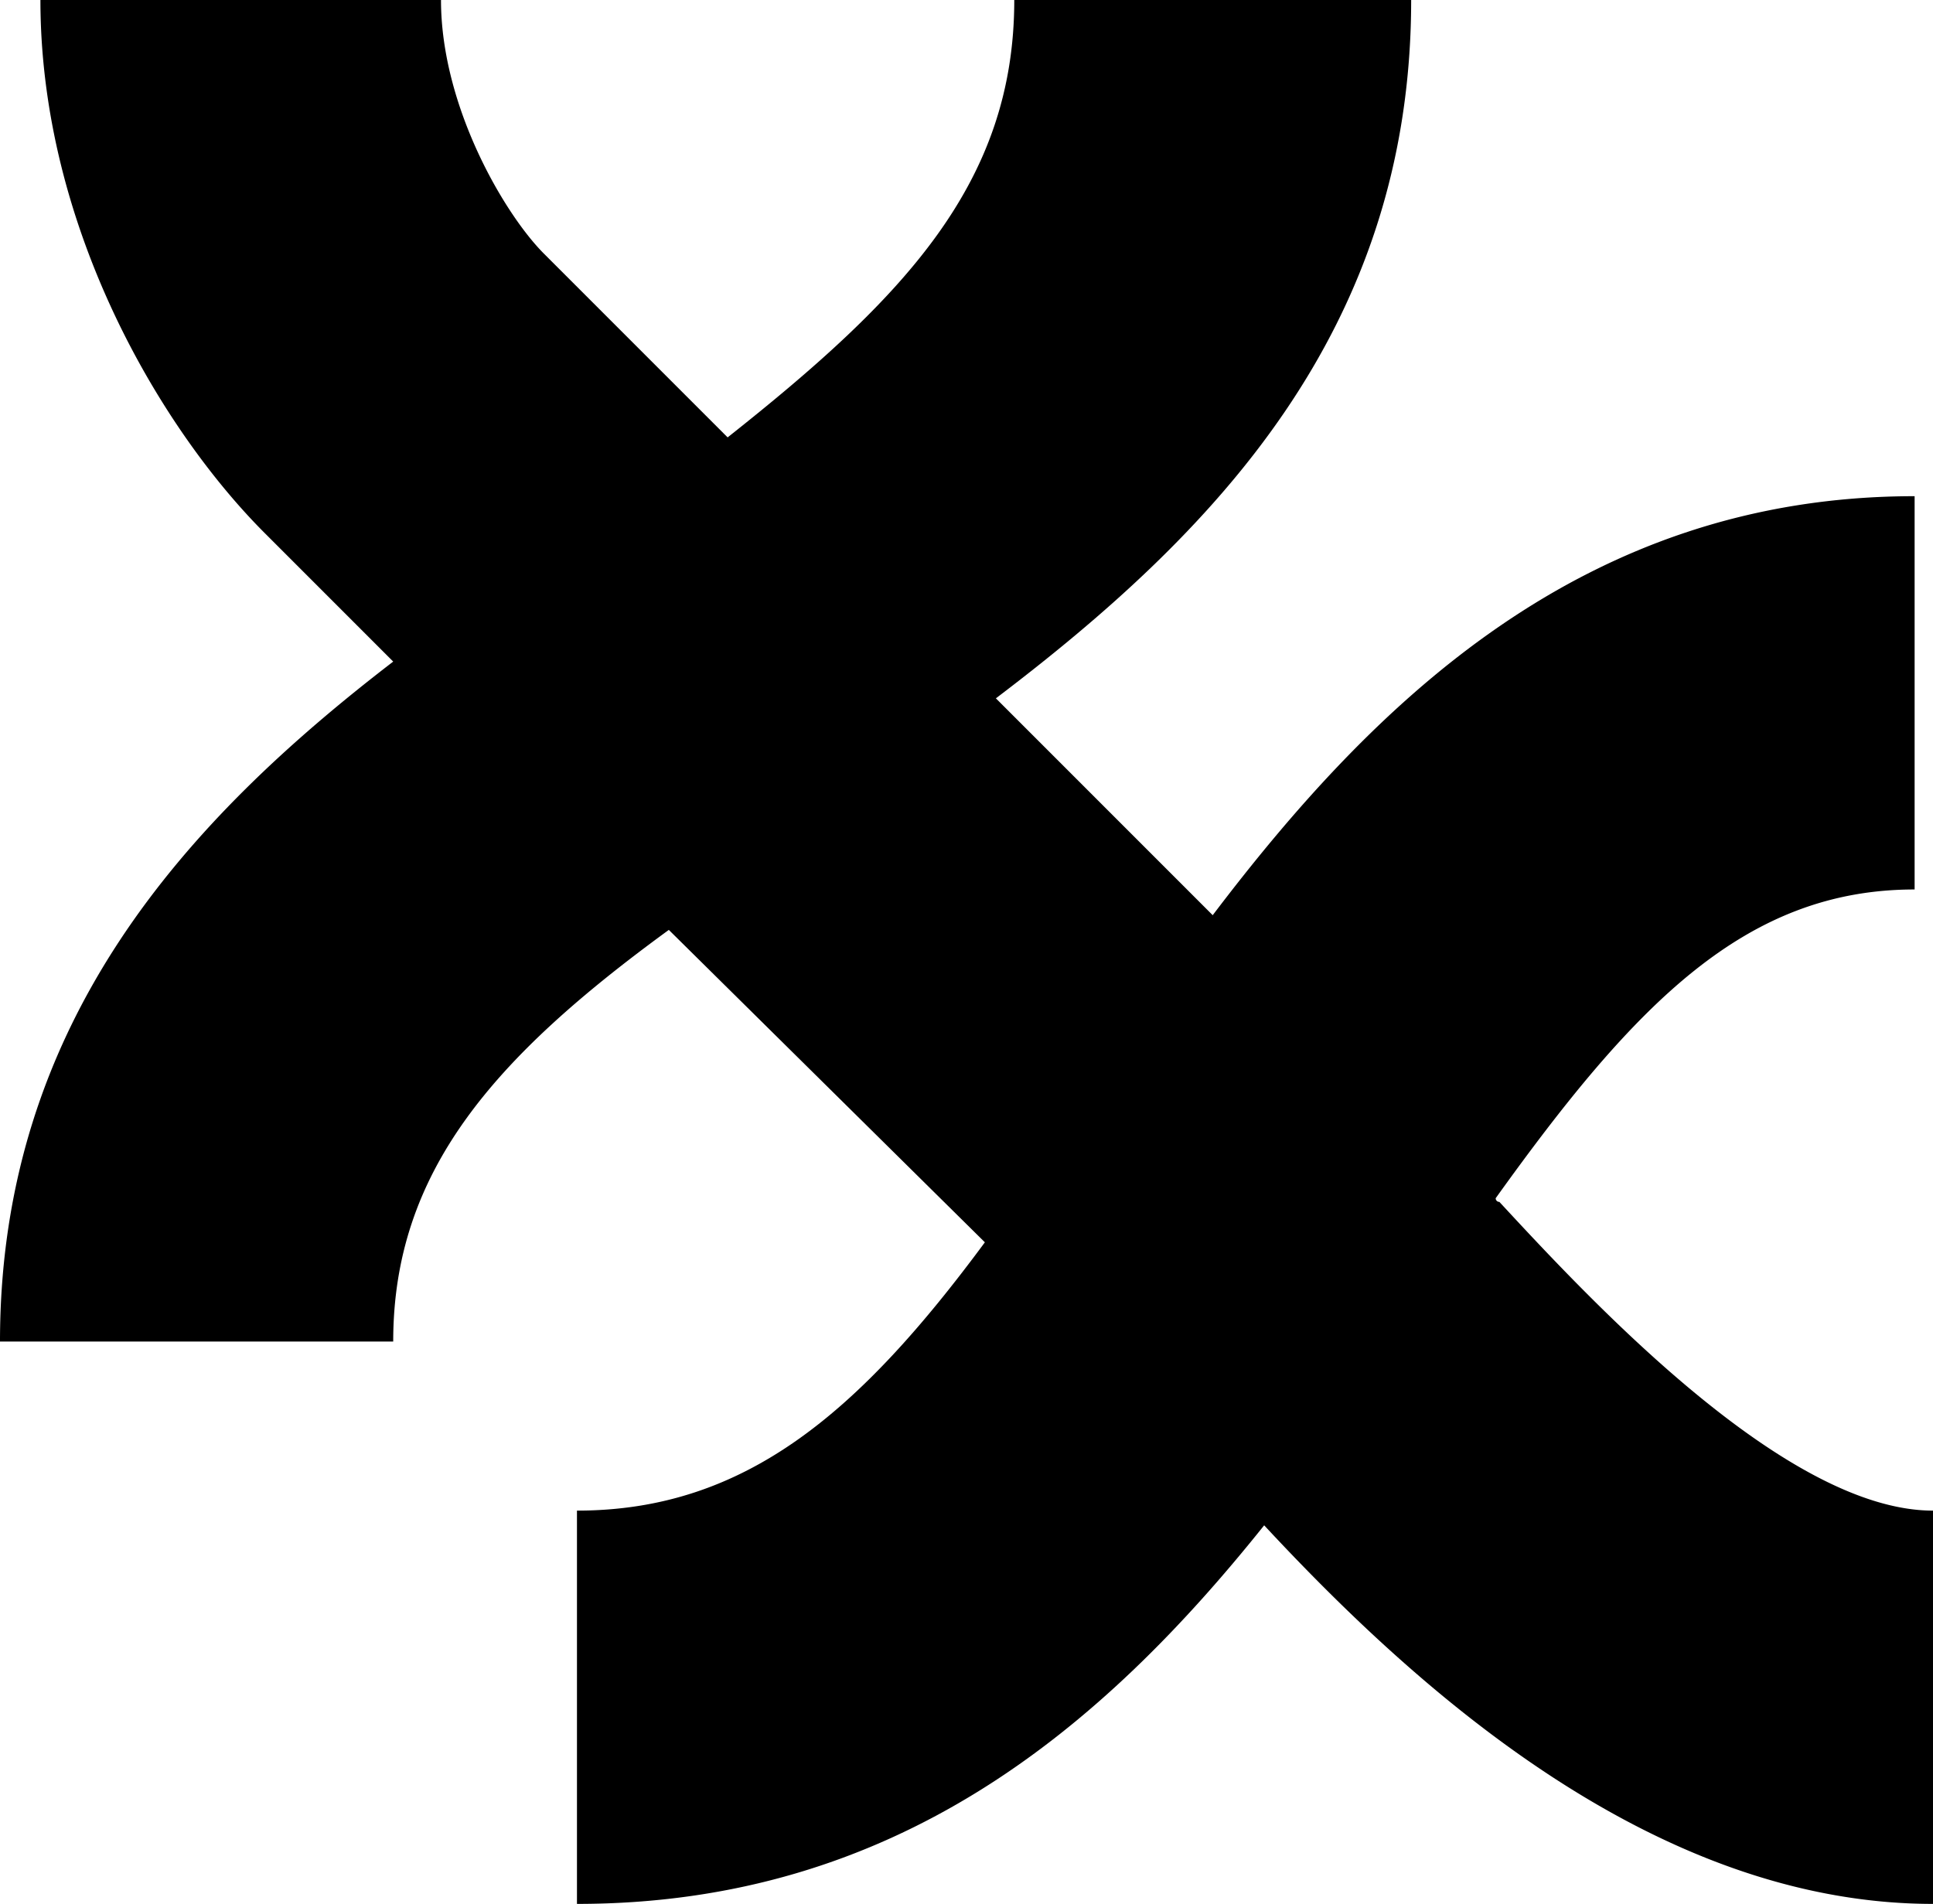 <svg data-name="exxeta superzeichen"
     height="199"
     id="exxeta_superzeichen"
     viewBox="0 0 202 199"
     width="202"
     xmlns="http://www.w3.org/2000/svg">
  <path
    d="M156.684,125.624a.376.376,0,0,1-.384-.384c14.593-20.361,26.114-32.27,43.779-32.27V51.863c-34.563,0-56.452,21.513-73.35,43.795l-22.658-22.666C126.477,55.989,147.468,34.794,147.468,0H105.992c0,19.146-11.521,31.118-29.954,45.716L56.837,26.508C52.751,22.42,46.084,11.141,46.084,0H4.224c0,23.819,12.673,44.948,23.426,55.705l13.441,13.446C19.586,85.67,0,106.799,0,140.222H41.091c0-17.763,10.499-29.676,28.802-43.027L102.92,129.849c-13.057,17.672-24.962,28.044-42.627,28.044V199c33.411,0,54.916-18.44,71.814-39.57C147.468,175.95,172.43,199,202,199V157.894C186.639,157.894,166.285,135.996,156.684,125.624Z"/>
</svg>
